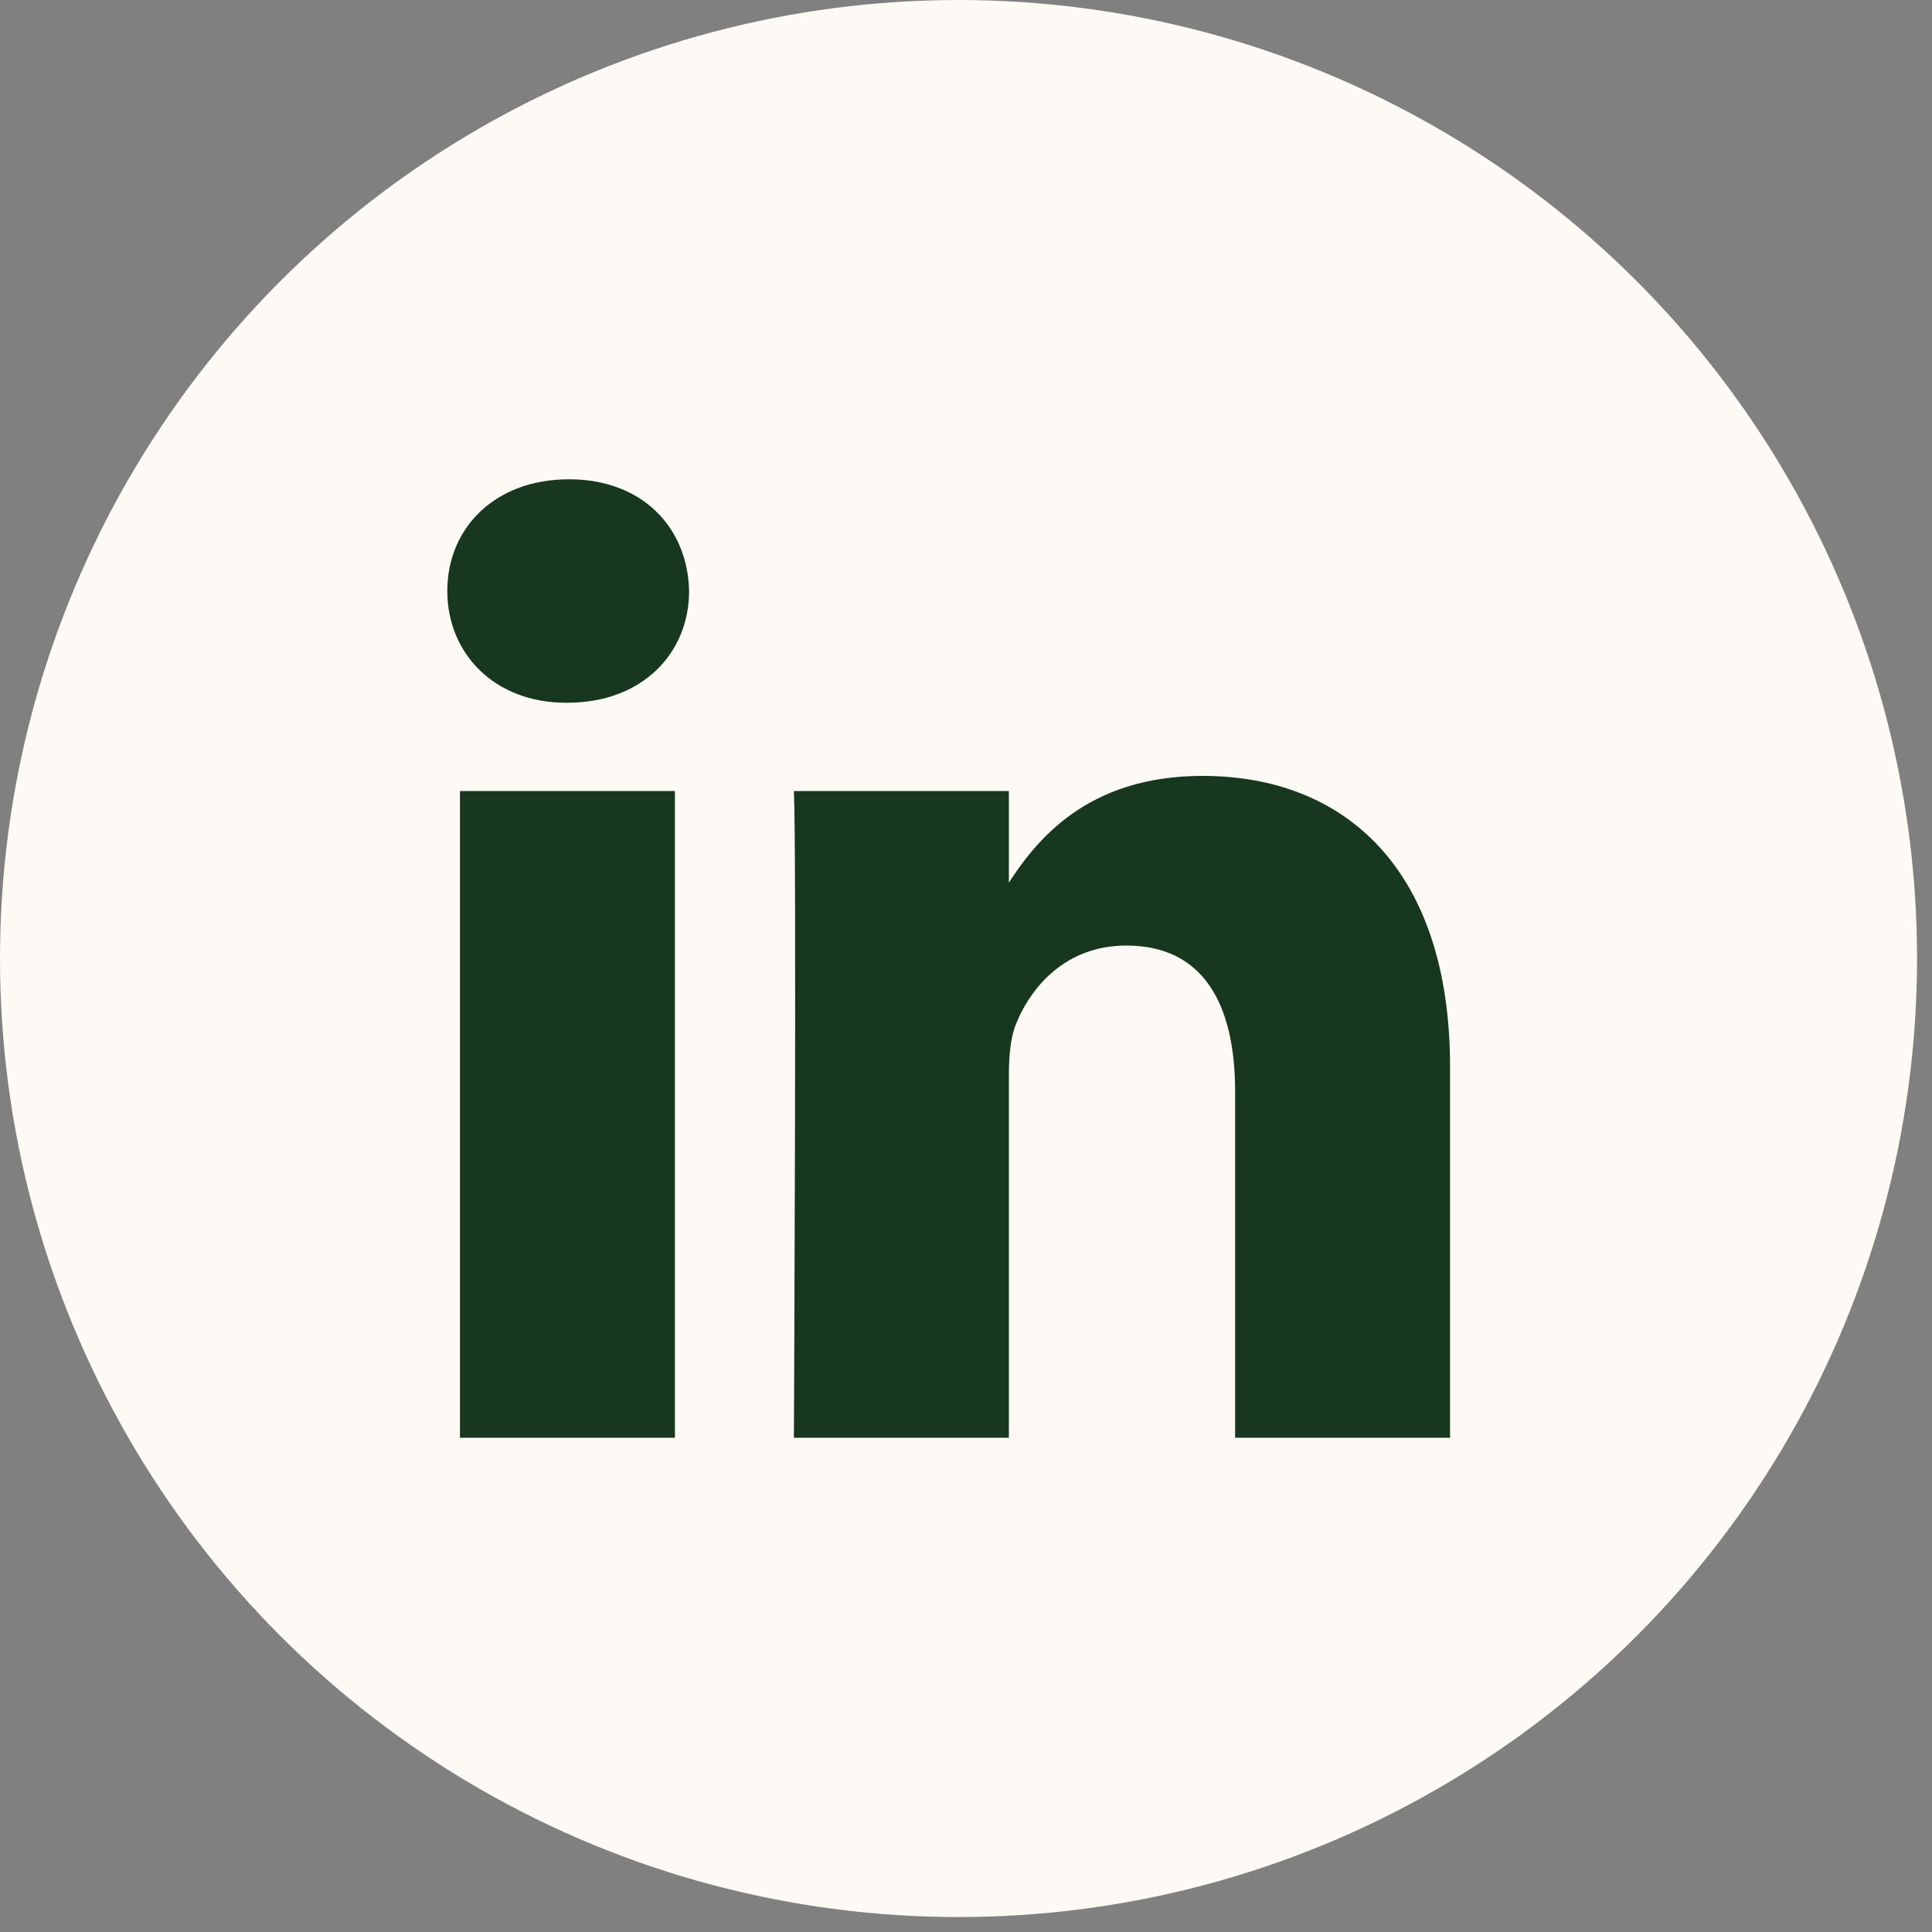 <svg width="53" height="53" viewBox="0 0 53 53" fill="none" xmlns="http://www.w3.org/2000/svg">
<rect x="0" y="0" width="53" height="53" fill="#808080" stroke="none"/>
<circle cx="26.295" cy="26.295" r="26.295" fill="#FDFAF5"/>
<g clip-path="url(#clip0_1257_202)">
<path d="M18.515 39.442V21.701H12.618V39.442H18.515ZM15.568 19.278C17.624 19.278 18.904 17.915 18.904 16.213C18.866 14.472 17.624 13.148 15.607 13.148C13.589 13.148 12.271 14.472 12.271 16.213C12.271 17.916 13.55 19.278 15.529 19.278H15.567H15.568ZM21.779 39.442H27.676V29.535C27.676 29.005 27.714 28.475 27.87 28.096C28.296 27.037 29.266 25.939 30.895 25.939C33.029 25.939 33.883 27.566 33.883 29.951V39.442H39.779V29.27C39.779 23.82 36.87 21.285 32.99 21.285C29.809 21.285 28.412 23.063 27.637 24.274H27.676V21.701H21.779C21.857 23.366 21.779 39.442 21.779 39.442L21.779 39.442Z" fill="#17371F"/>
</g>
<defs>
<clipPath id="clip0_1257_202">
<rect width="27.508" height="26.295" fill="white" transform="translate(12.271 13.148)"/>
</clipPath>
</defs>
</svg>
